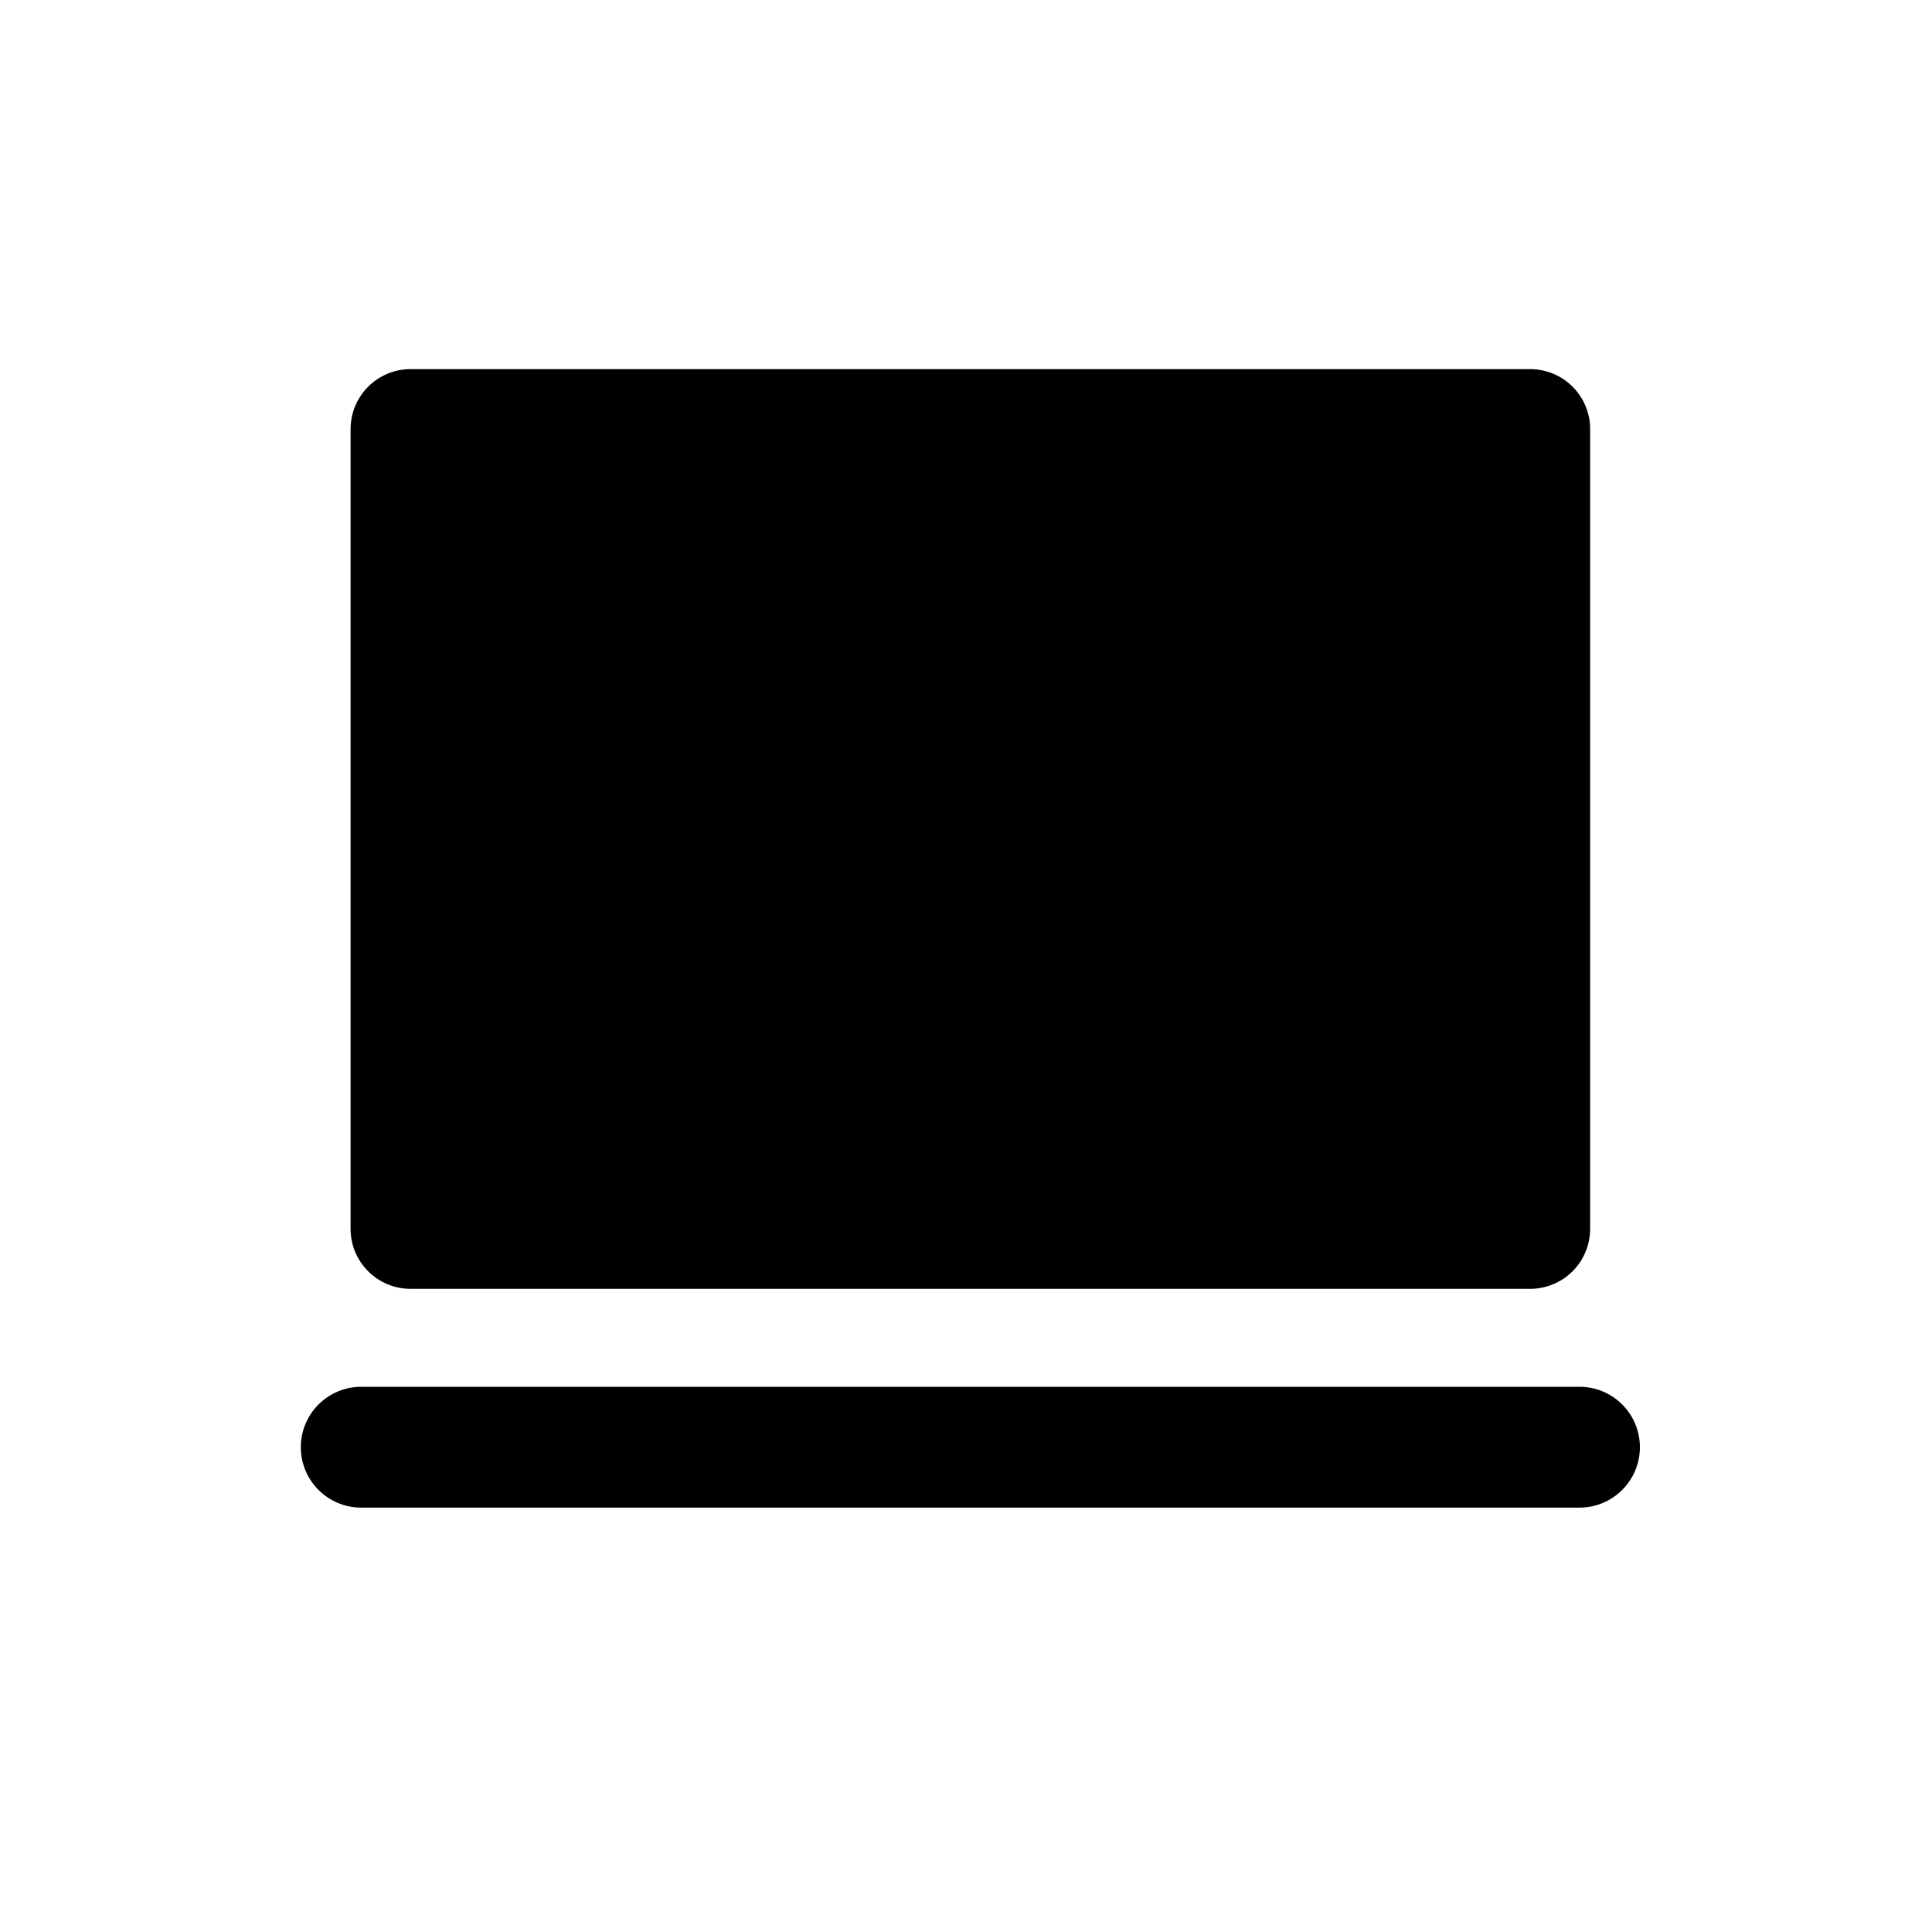 <?xml version="1.0" encoding="utf-8"?>
<!-- Generator: Adobe Illustrator 16.0.0, SVG Export Plug-In . SVG Version: 6.00 Build 0)  -->
<!DOCTYPE svg PUBLIC "-//W3C//DTD SVG 1.1//EN" "http://www.w3.org/Graphics/SVG/1.1/DTD/svg11.dtd">
<svg version="1.1" id="Layer_1" xmlns="http://www.w3.org/2000/svg" xmlns:xlink="http://www.w3.org/1999/xlink" x="0px" y="0px"
	 width="100px" height="100px" viewBox="0 0 100 100" enable-background="new 0 0 100 100" xml:space="preserve">
<g>
	<path d="M21.251,66.71h57.951c0.824,0,1.612-0.328,2.195-0.91c0.58-0.583,0.908-1.373,0.908-2.195V22.211
		c0-1.715-1.388-3.105-3.104-3.105H21.251c-0.825,0-1.615,0.328-2.195,0.909c-0.582,0.582-0.91,1.373-0.91,2.196v41.394
		c0,0.857,0.348,1.634,0.91,2.195C19.616,66.362,20.394,66.71,21.251,66.71z"/>
	<path d="M81.755,71.78H18.697c-1.727,0-3.127,1.4-3.127,3.127s1.4,3.127,3.127,3.127h63.058c1.725,0,3.126-1.4,3.126-3.127
		S83.48,71.78,81.755,71.78z"/>
</g>
</svg>
